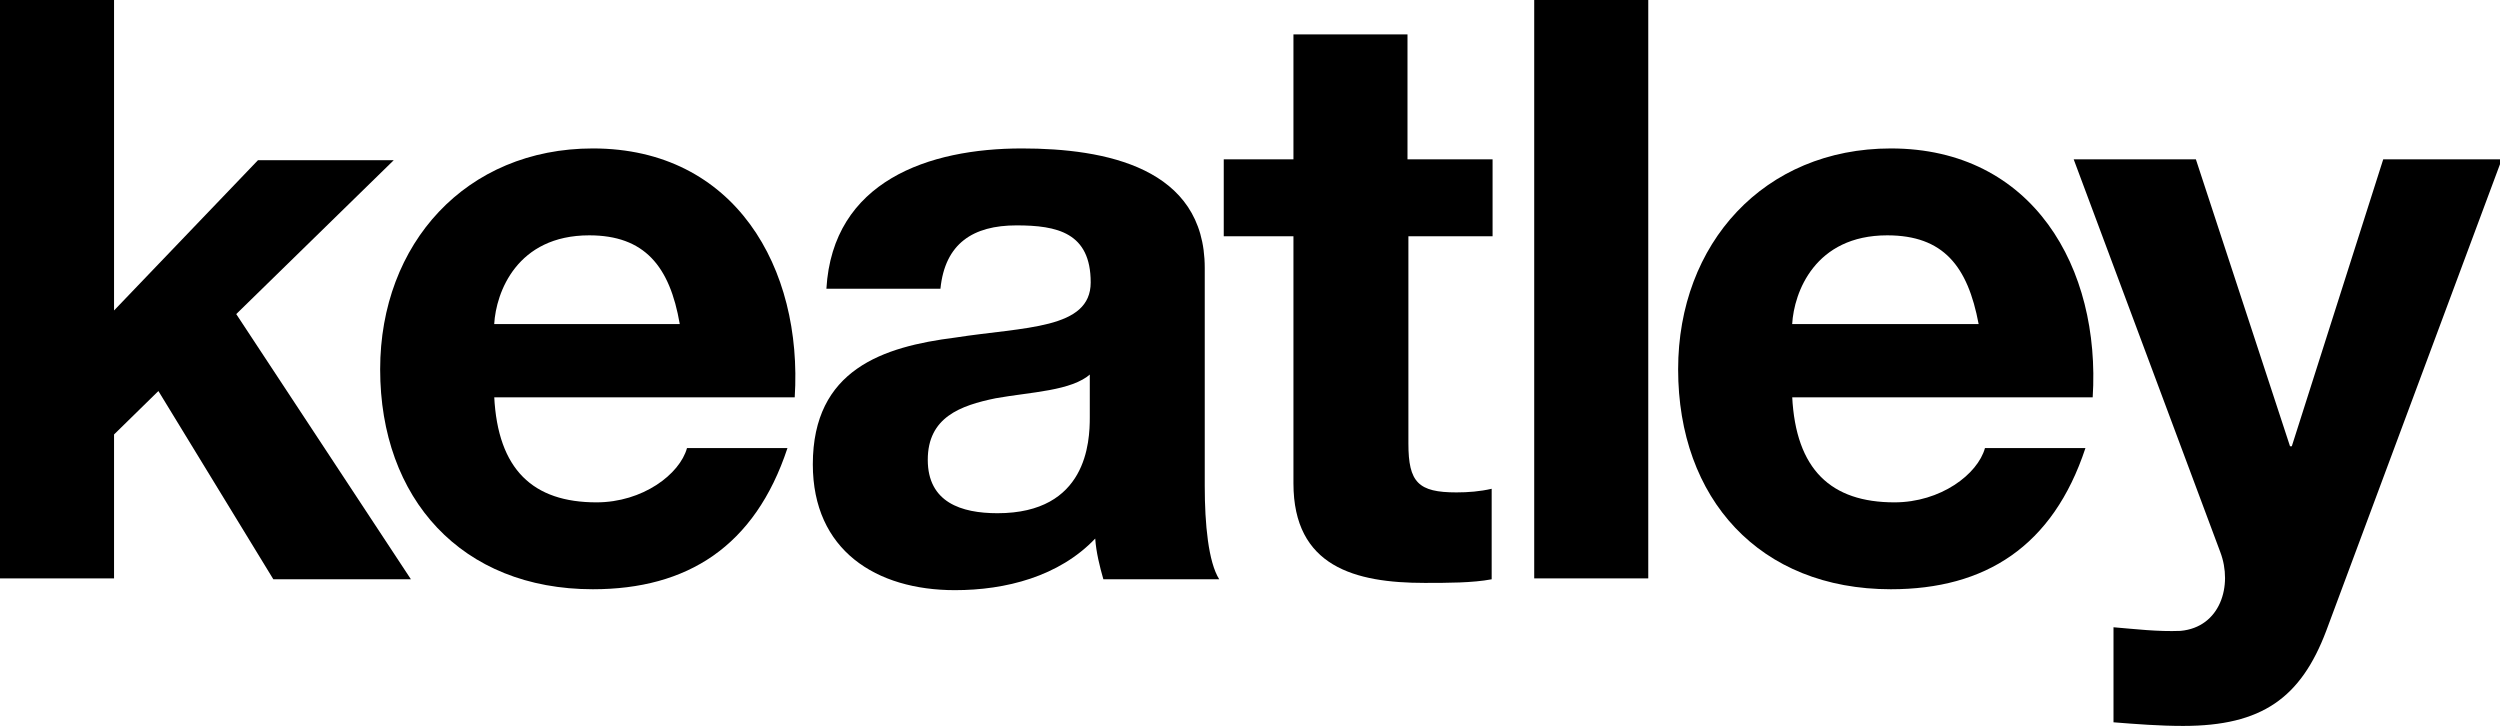 <?xml version="1.0" encoding="utf-8"?>
<!-- Generator: Adobe Illustrator 19.1.0, SVG Export Plug-In . SVG Version: 6.00 Build 0)  -->
<svg version="1.1" id="Layer_1" xmlns="http://www.w3.org/2000/svg" xmlns:xlink="http://www.w3.org/1999/xlink" x="0px" y="0px"
	 viewBox="0 0 276.2 80.2" style="enable-background:new 0 0 276.2 80.2;" xml:space="preserve">
<path d="M0,0h12.6v34.3l15.9-16.6h15l-17.4,17l19.3,29.3H30.2L17.5,43.2L12.6,48v15.9H0V0z"/>
<path d="M54.6,43.8c0.4,8.1,4.3,11.7,11.3,11.7c5.1,0,9.2-3.1,10-6H87c-3.6,10.9-11.1,15.6-21.5,15.6c-14.5,0-23.5-10-23.5-24.3
	c0-13.9,9.5-24.4,23.5-24.4c15.7,0,23.2,13.2,22.3,27.5H54.6z M75.1,35.8C74,29.4,71.2,26,65.1,26c-8,0-10.3,6.3-10.5,9.8H75.1z"/>
<path d="M91.3,31.9C92,20,102.6,16.4,112.9,16.4c9.2,0,20.2,2.1,20.2,13.2v24.1c0,4.2,0.4,8.4,1.6,10.3h-12.8
	c-0.4-1.4-0.8-3-0.9-4.5c-4,4.2-9.9,5.7-15.5,5.7c-8.7,0-15.7-4.4-15.7-13.9c0-10.5,7.8-13,15.7-14c7.7-1.2,15-0.9,15-6.1
	c0-5.5-3.7-6.3-8.2-6.3c-4.8,0-7.9,2-8.4,7H91.3z M120.5,41.3c-2.1,1.9-6.6,2-10.5,2.7c-3.9,0.8-7.5,2.1-7.5,6.8
	c0,4.7,3.7,5.9,7.7,5.9c9.9,0,10.2-7.9,10.2-10.6V41.3z"/>
<path d="M155.6,17.6h9.3v8.5h-9.3V49c0,4.3,1.1,5.4,5.3,5.4c1.3,0,2.6-0.1,3.9-0.4V64c-2.1,0.4-4.9,0.4-7.4,0.4
	c-7.7,0-14.5-1.8-14.5-11V26.1h-7.7v-8.5h7.7V3.8h12.6V17.6z"/>
<path d="M169.5,0h12.6v63.9h-12.6V0z"/>
<path d="M198,43.8c0.4,8.1,4.3,11.7,11.3,11.7c5.1,0,9.2-3.1,10-6h11.1c-3.6,10.9-11.1,15.6-21.5,15.6c-14.5,0-23.5-10-23.5-24.3
	c0-13.9,9.5-24.4,23.5-24.4c15.7,0,23.2,13.2,22.3,27.5H198z M218.6,35.8c-1.2-6.4-3.9-9.8-10.1-9.8c-8,0-10.3,6.3-10.5,9.8H218.6z"
	/>
<path d="M257,69.7c-2.8,7.4-7.1,10.5-15.8,10.5c-2.6,0-5.2-0.2-7.7-0.4V69.3c2.4,0.2,4.9,0.5,7.4,0.4c4.4-0.4,5.8-5,4.4-8.7
	l-16.2-43.4h13.5l10.4,31.7h0.2l10.1-31.7h13.1L257,69.7z"/>
</svg>
